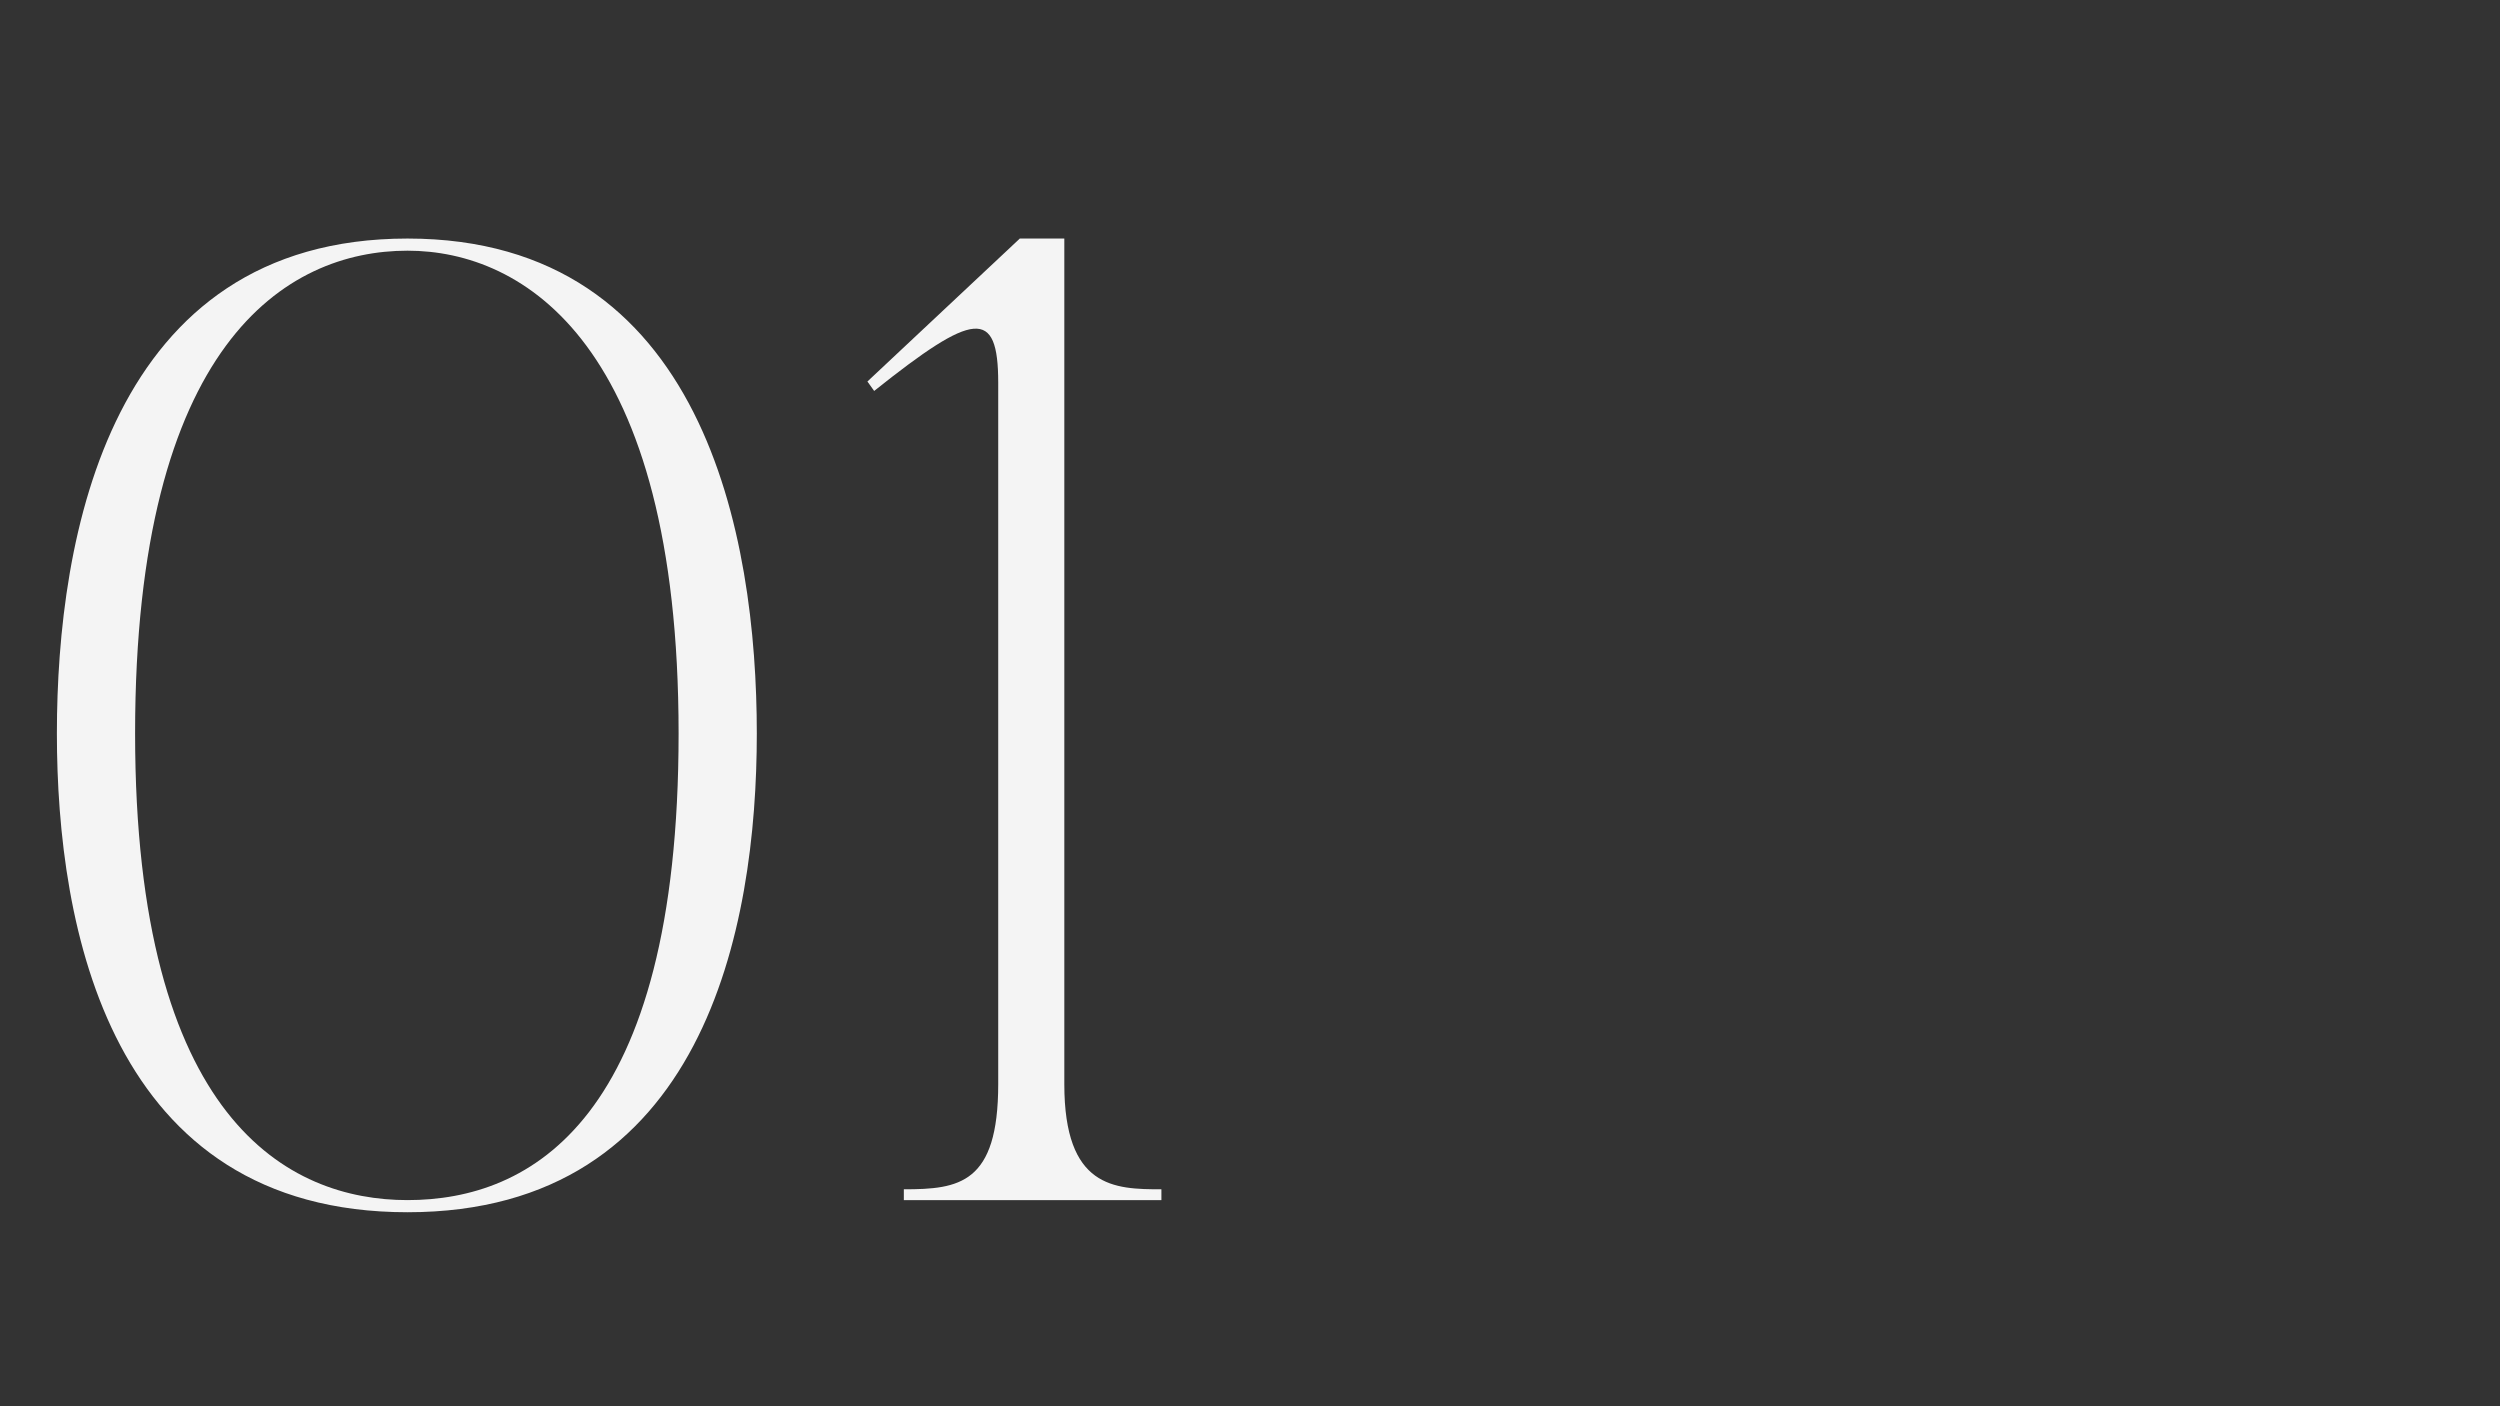<?xml version="1.0" encoding="utf-8"?>
<svg id="b6aba6a0-6569-47a2-a78a-32f889d61f15" data-name="Layer 9" xmlns="http://www.w3.org/2000/svg" viewBox="0 0 1920 1080">
  <rect x="0" y="0" width="1920" height="1080" fill="#333333" stroke="none"/>
  <defs>
    <style>
      .bb0f7609-b7ba-4af8-bafc-a53a7f8ece18 {
        fill: #f4f4f4;
      }
    </style>
  </defs>
  <title>Spiritum_Titlu_NrUnu</title>
  <path class="bb0f7609-b7ba-4af8-bafc-a53a7f8ece18" d="M581.228,563.322C581.228,712.467,540.836,931,312.98,931c-228.901,0-269.293-218.533-269.293-367.678,0-151.218,40.392-380.119,269.293-380.119C540.836,183.204,581.228,412.104,581.228,563.322Zm-60.066,0c0-299.334-119.12-370.796-208.182-370.796-93.226,0-209.227,71.462-209.227,370.796,0,297.244,118.075,358.355,209.227,358.355C407.218,921.677,521.162,860.566,521.162,563.322Z"/>
  <path class="bb0f7609-b7ba-4af8-bafc-a53a7f8ece18" d="M891.959,913.383v8.294H694.144v-8.294c42.449,0,72.49-4.13,72.49-80.785V294.029c0-58.009-18.645-54.89-95.283,6.221l-5.175-7.266L783.206,183.204h34.188v649.395C817.395,912.355,855.713,913.383,891.959,913.383Z"/>
</svg>
